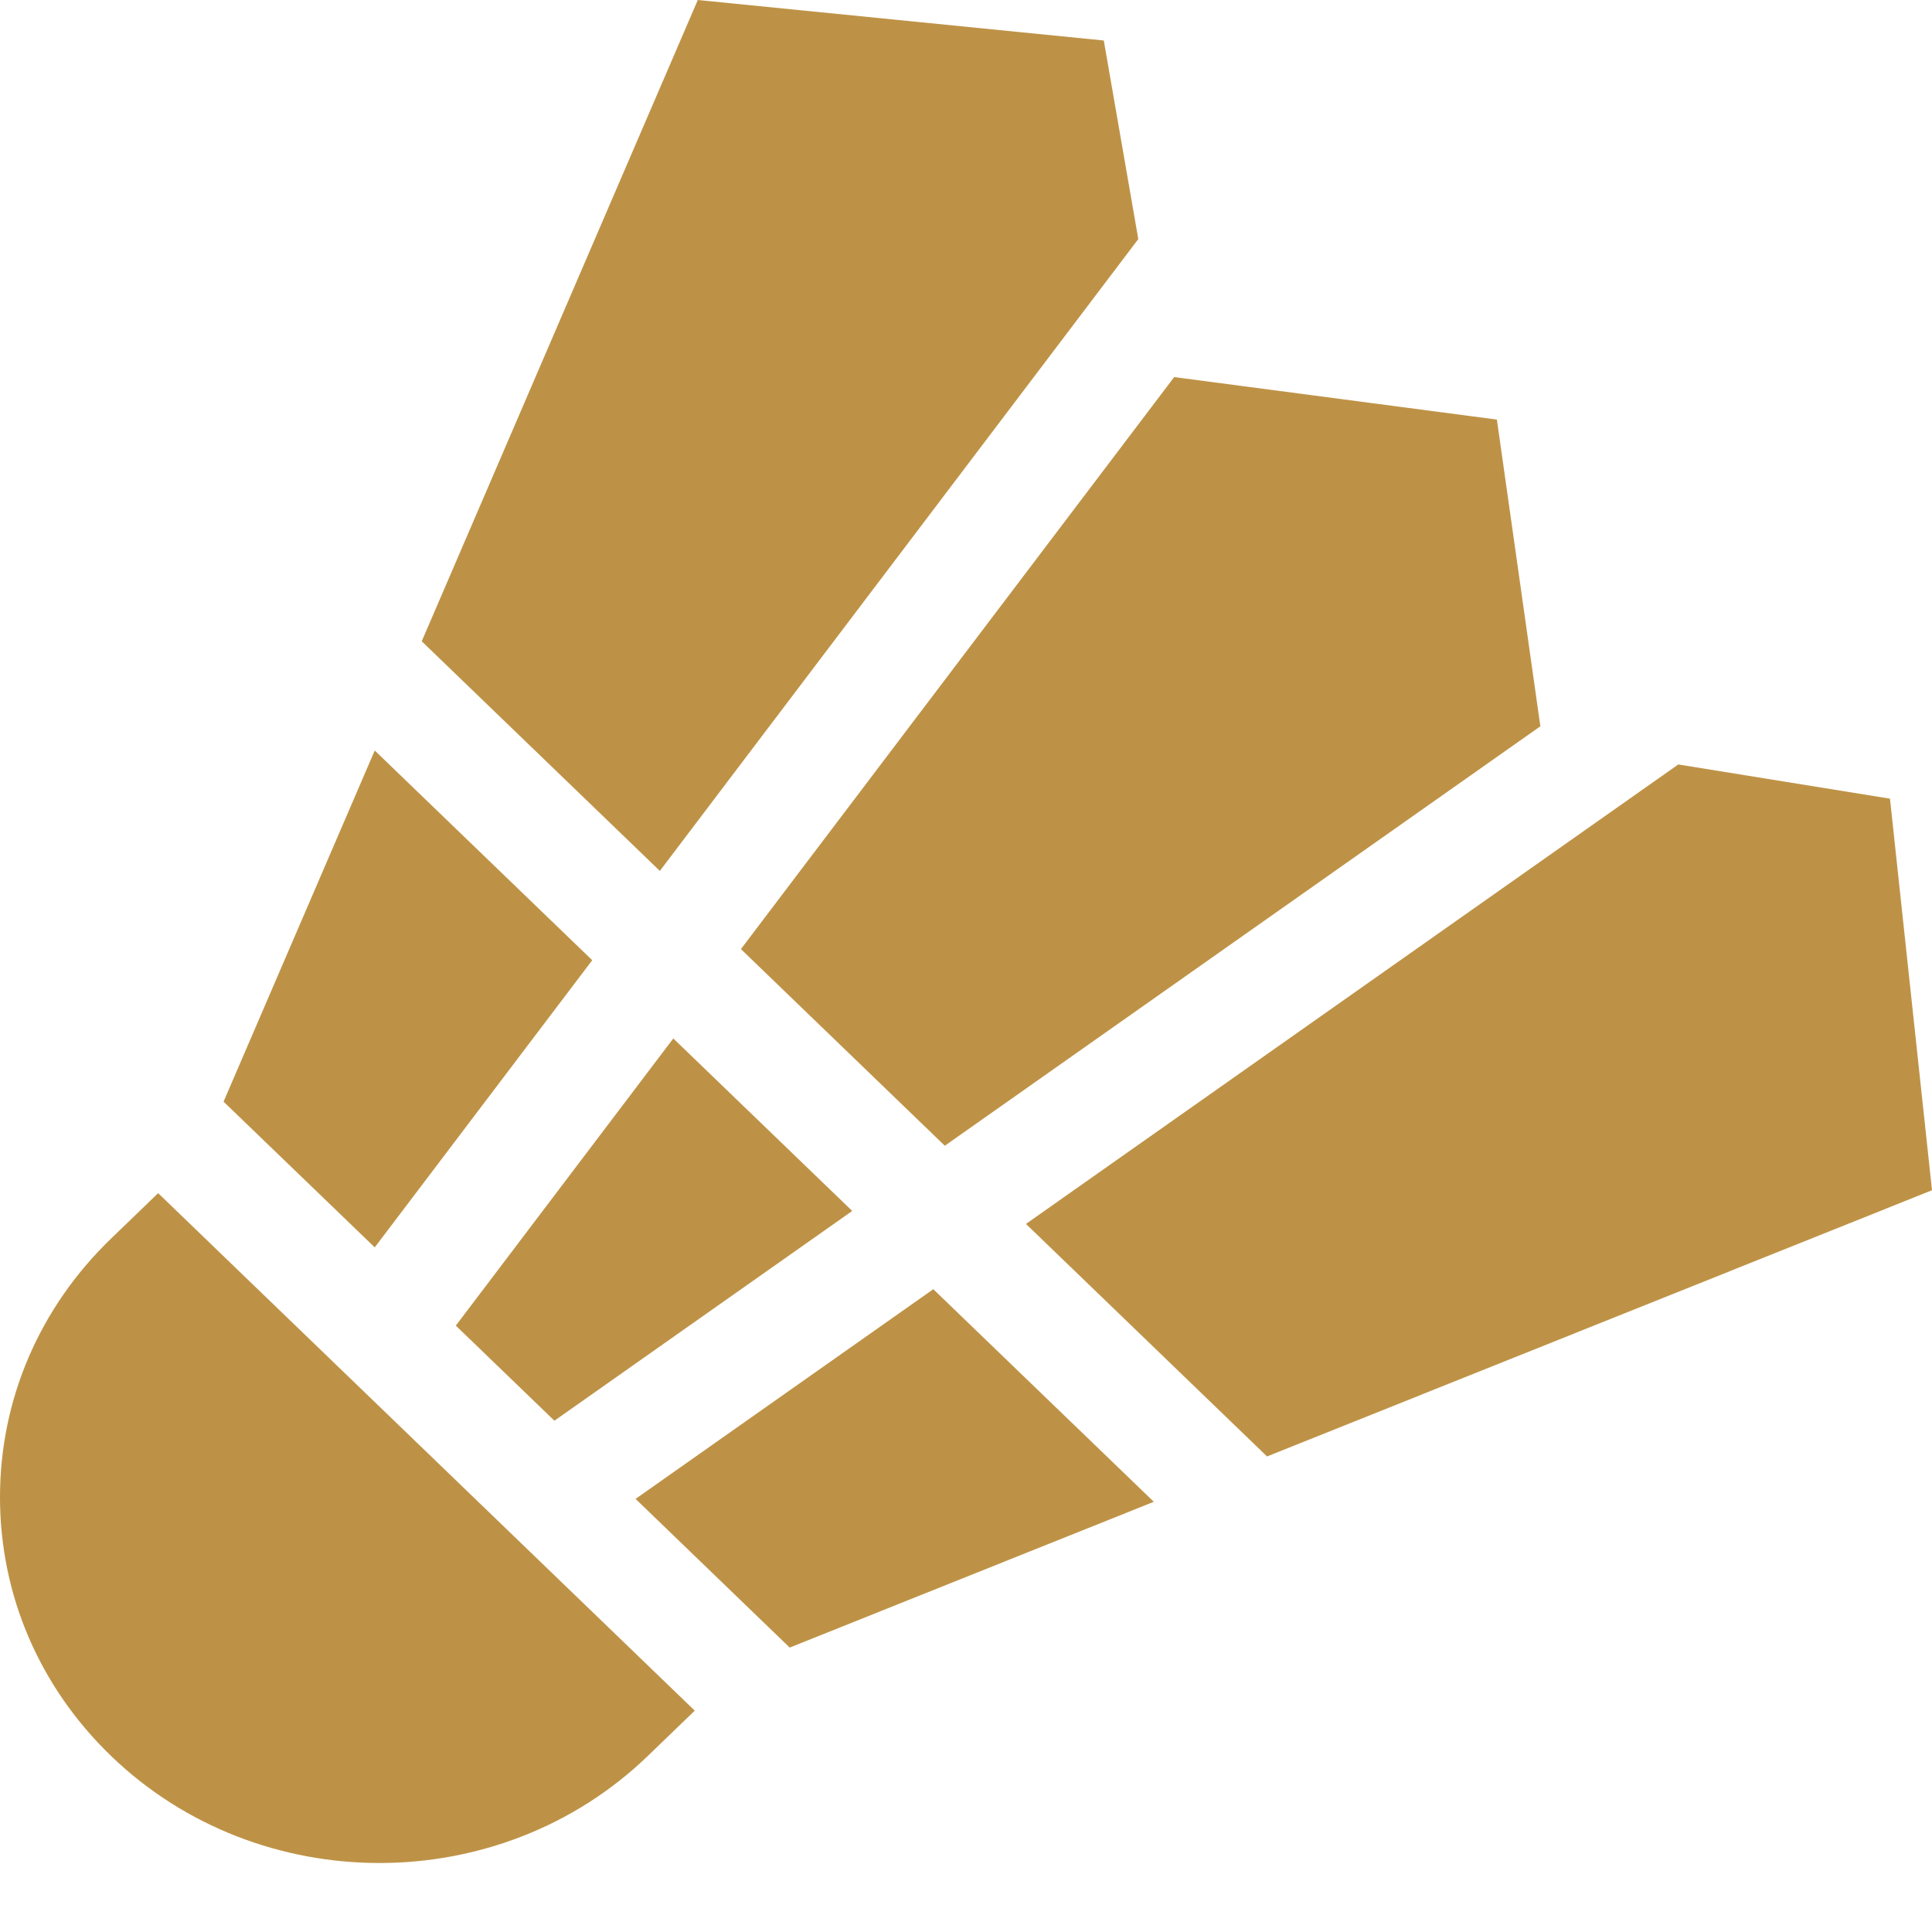 <svg width="28" height="28" viewBox="0 0 28 28" fill="none" xmlns="http://www.w3.org/2000/svg">
<path d="M14.869 17.738L18.363 21.108L28 17.25L27.391 11.575L24.323 11.079L14.869 17.738Z" fill="#BE9246"/>
<path d="M12.351 17.55L9.758 15.05L6.606 19.212L8.035 20.59L12.351 17.55Z" fill="#BE9246"/>
<path d="M13.526 18.684L9.211 21.723L11.445 23.878L16.722 21.765L13.526 18.684Z" fill="#BE9246"/>
<path d="M5.431 10.877L3.24 15.966L5.431 18.078L8.583 13.916L5.431 10.877Z" fill="#BE9246"/>
<path d="M10.738 13.755L13.693 16.605L22.324 10.526L21.694 6.081L17.017 5.465L10.738 13.755Z" fill="#BE9246"/>
<path d="M2.292 17.292L1.611 17.949C0.572 18.951 -0 20.282 5.98056e-08 21.699C0 23.116 0.572 24.448 1.611 25.45C2.683 26.483 4.091 27 5.5 27C6.908 27 8.316 26.483 9.388 25.449L10.069 24.792L2.292 17.292Z" fill="#BE9246"/>
<path d="M9.563 12.622L16.497 3.465L15.997 0.587L10.113 0L6.112 9.294L9.563 12.622Z" fill="#BE9246"/>
</svg>
